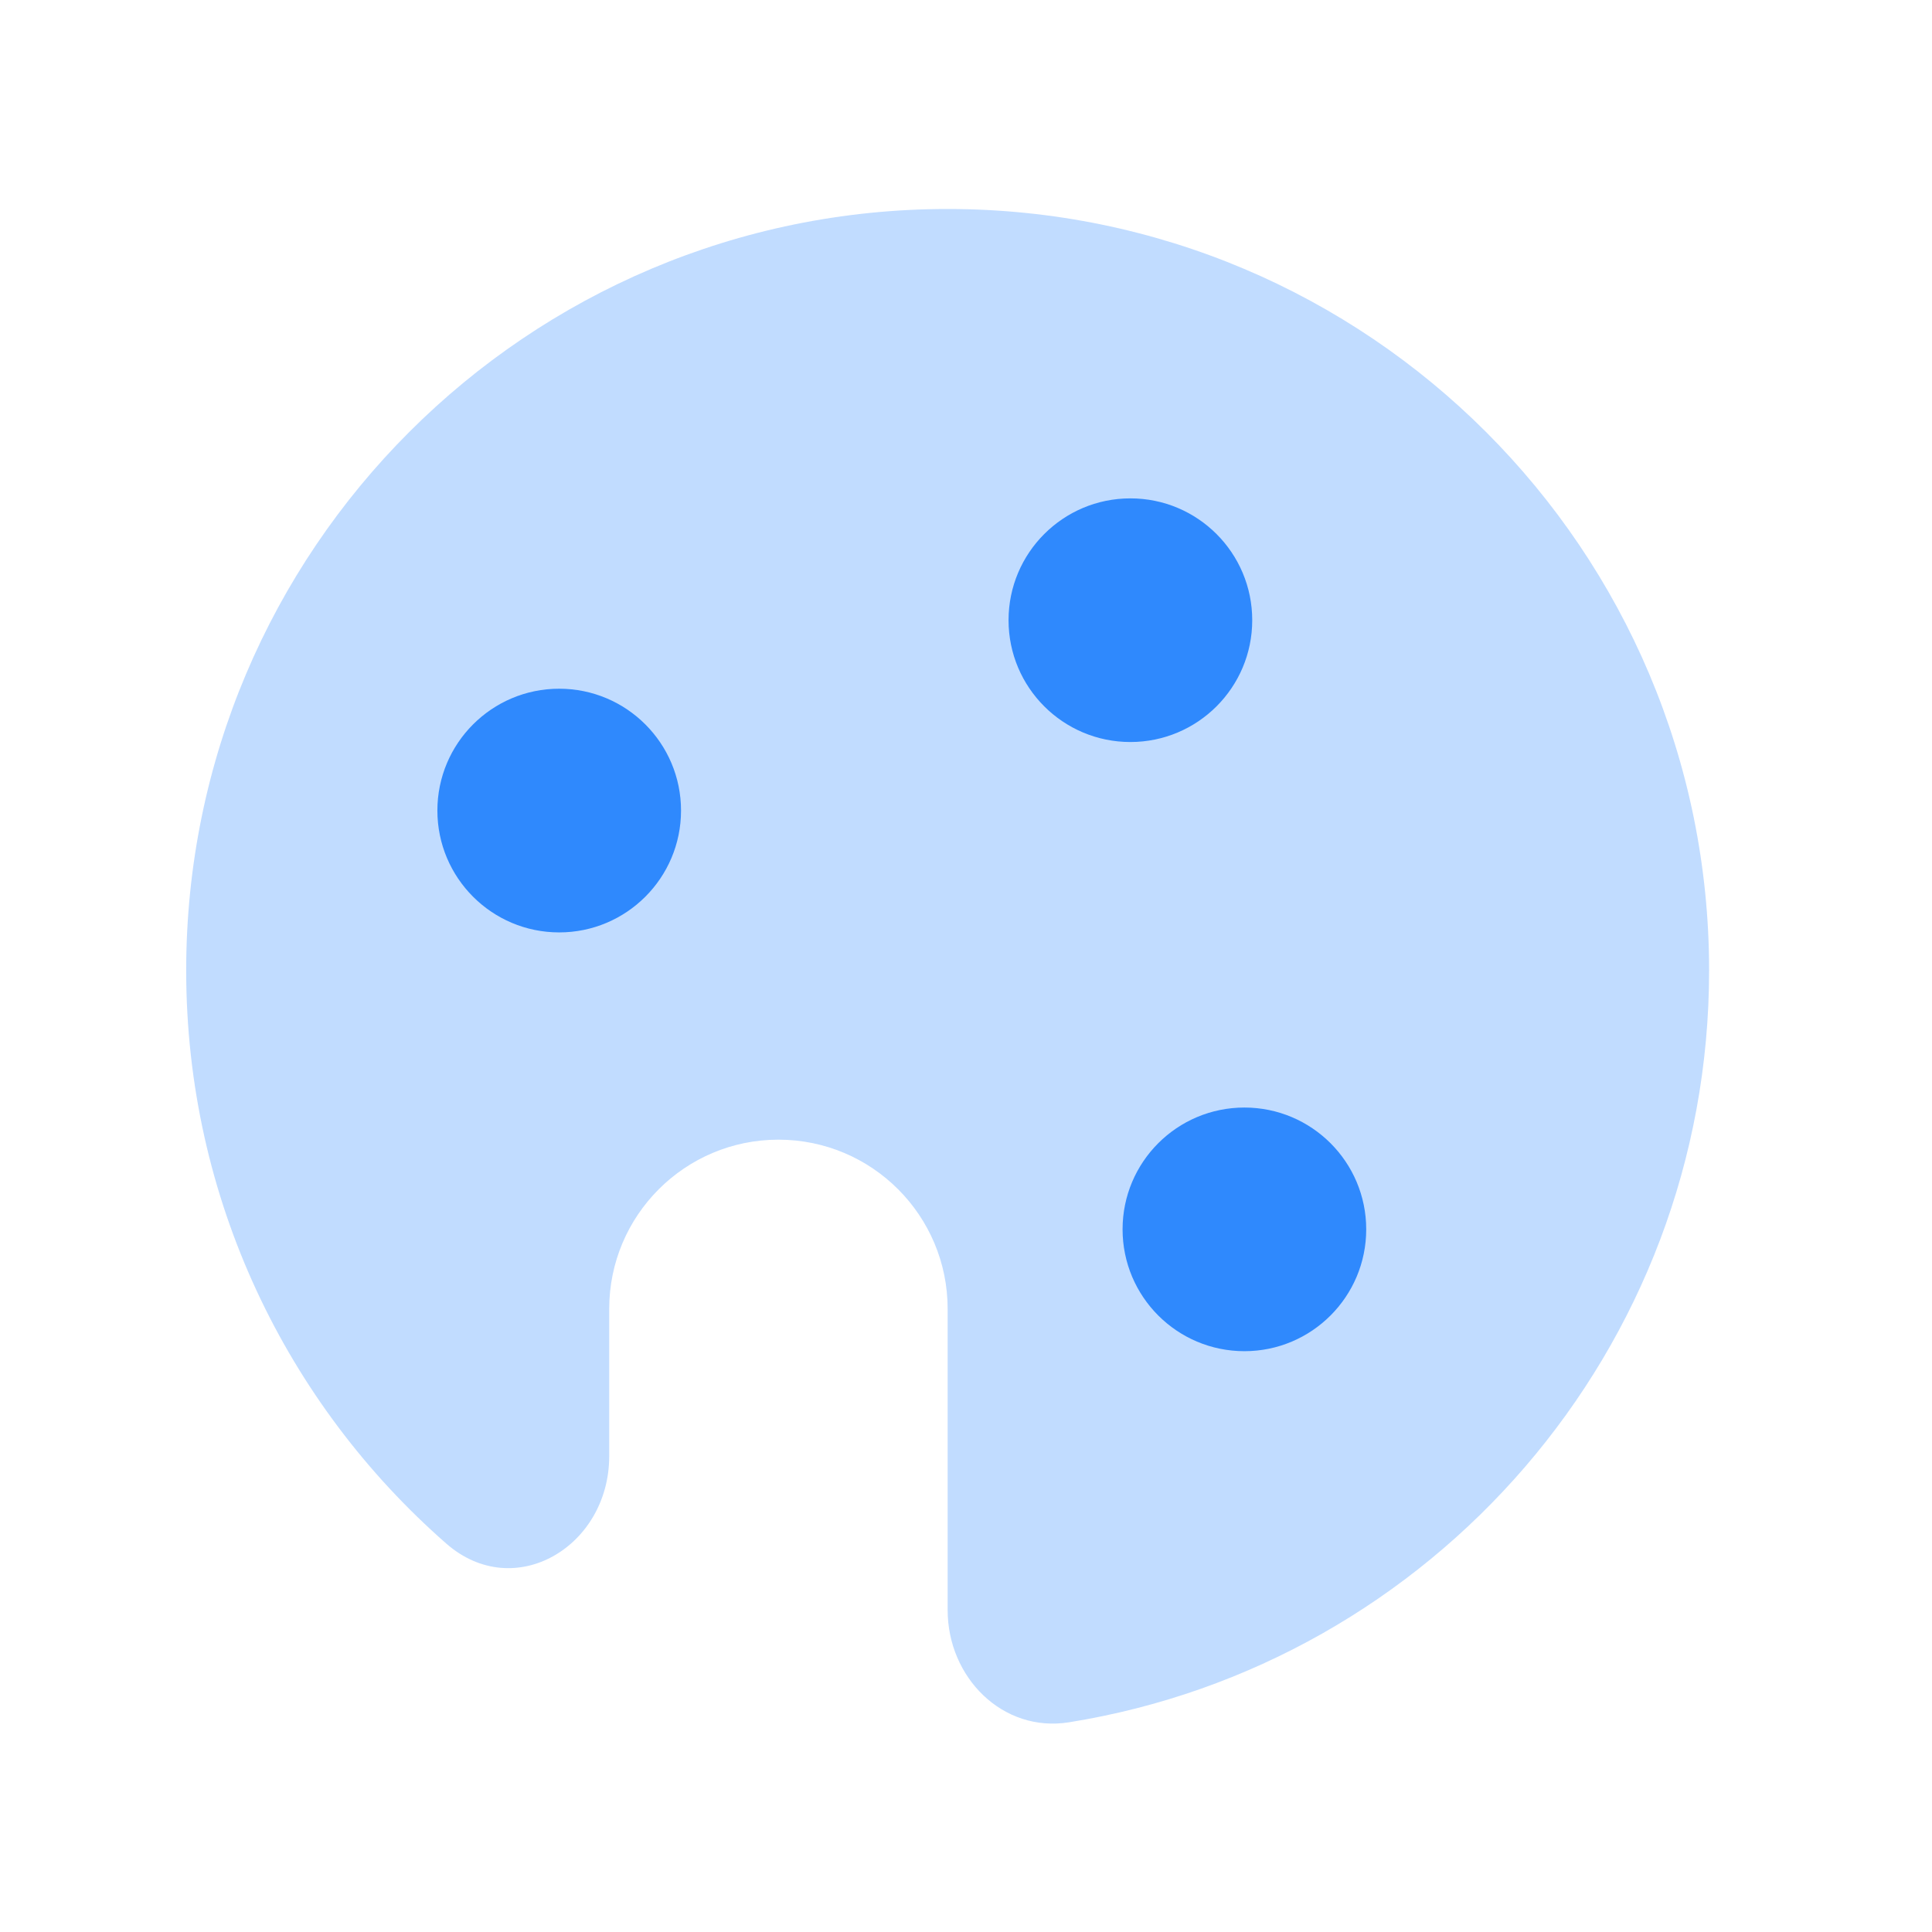 <svg width="46" height="46" viewBox="0 0 46 46" fill="none" xmlns="http://www.w3.org/2000/svg">
<g clip-path="url(#clip0_316_75)">
<g clip-path="url(#clip1_316_75)">
<path opacity="0.3" d="M40.693 23.106C40.693 32.136 34.092 39.623 25.452 41.007C23.871 41.26 22.563 39.937 22.563 38.335V31.164C22.563 28.939 20.759 27.135 18.534 27.135C16.309 27.135 14.505 28.939 14.505 31.164V34.671C14.505 36.824 12.247 38.171 10.627 36.753C6.831 33.43 4.433 28.548 4.433 23.106C4.433 13.093 12.55 4.976 22.563 4.976C32.576 4.976 40.693 13.093 40.693 23.106Z" fill="#2F89FD"/>
<path d="M24.013 14.767C24.013 13.164 25.312 11.866 26.914 11.866C28.516 11.866 29.815 13.164 29.815 14.767C29.815 16.369 28.516 17.667 26.914 17.667C25.312 17.667 24.013 16.369 24.013 14.767Z" fill="#2F89FD"/>
<path d="M10.414 19.299C10.414 17.697 11.712 16.398 13.314 16.398C14.916 16.398 16.215 17.697 16.215 19.299C16.215 20.901 14.916 22.2 13.314 22.2C11.712 22.2 10.414 20.901 10.414 19.299Z" fill="#2F89FD"/>
<path d="M26.728 29.27C26.728 27.668 28.026 26.37 29.629 26.37C31.23 26.37 32.529 27.668 32.529 29.27C32.529 30.872 31.23 32.171 29.629 32.171C28.026 32.171 26.728 30.872 26.728 29.27Z" fill="#2F89FD"/>
</g>
</g>
<defs>
<clipPath id="clip0_316_75">
<rect width="44.962" height="44.962" fill="white" transform="translate(0.516 0.707)"/>
</clipPath>
<clipPath id="clip1_316_75">
<rect width="44.962" height="44.962" fill="white" transform="translate(0.518 0.707)"/>
</clipPath>
</defs>
</svg>
